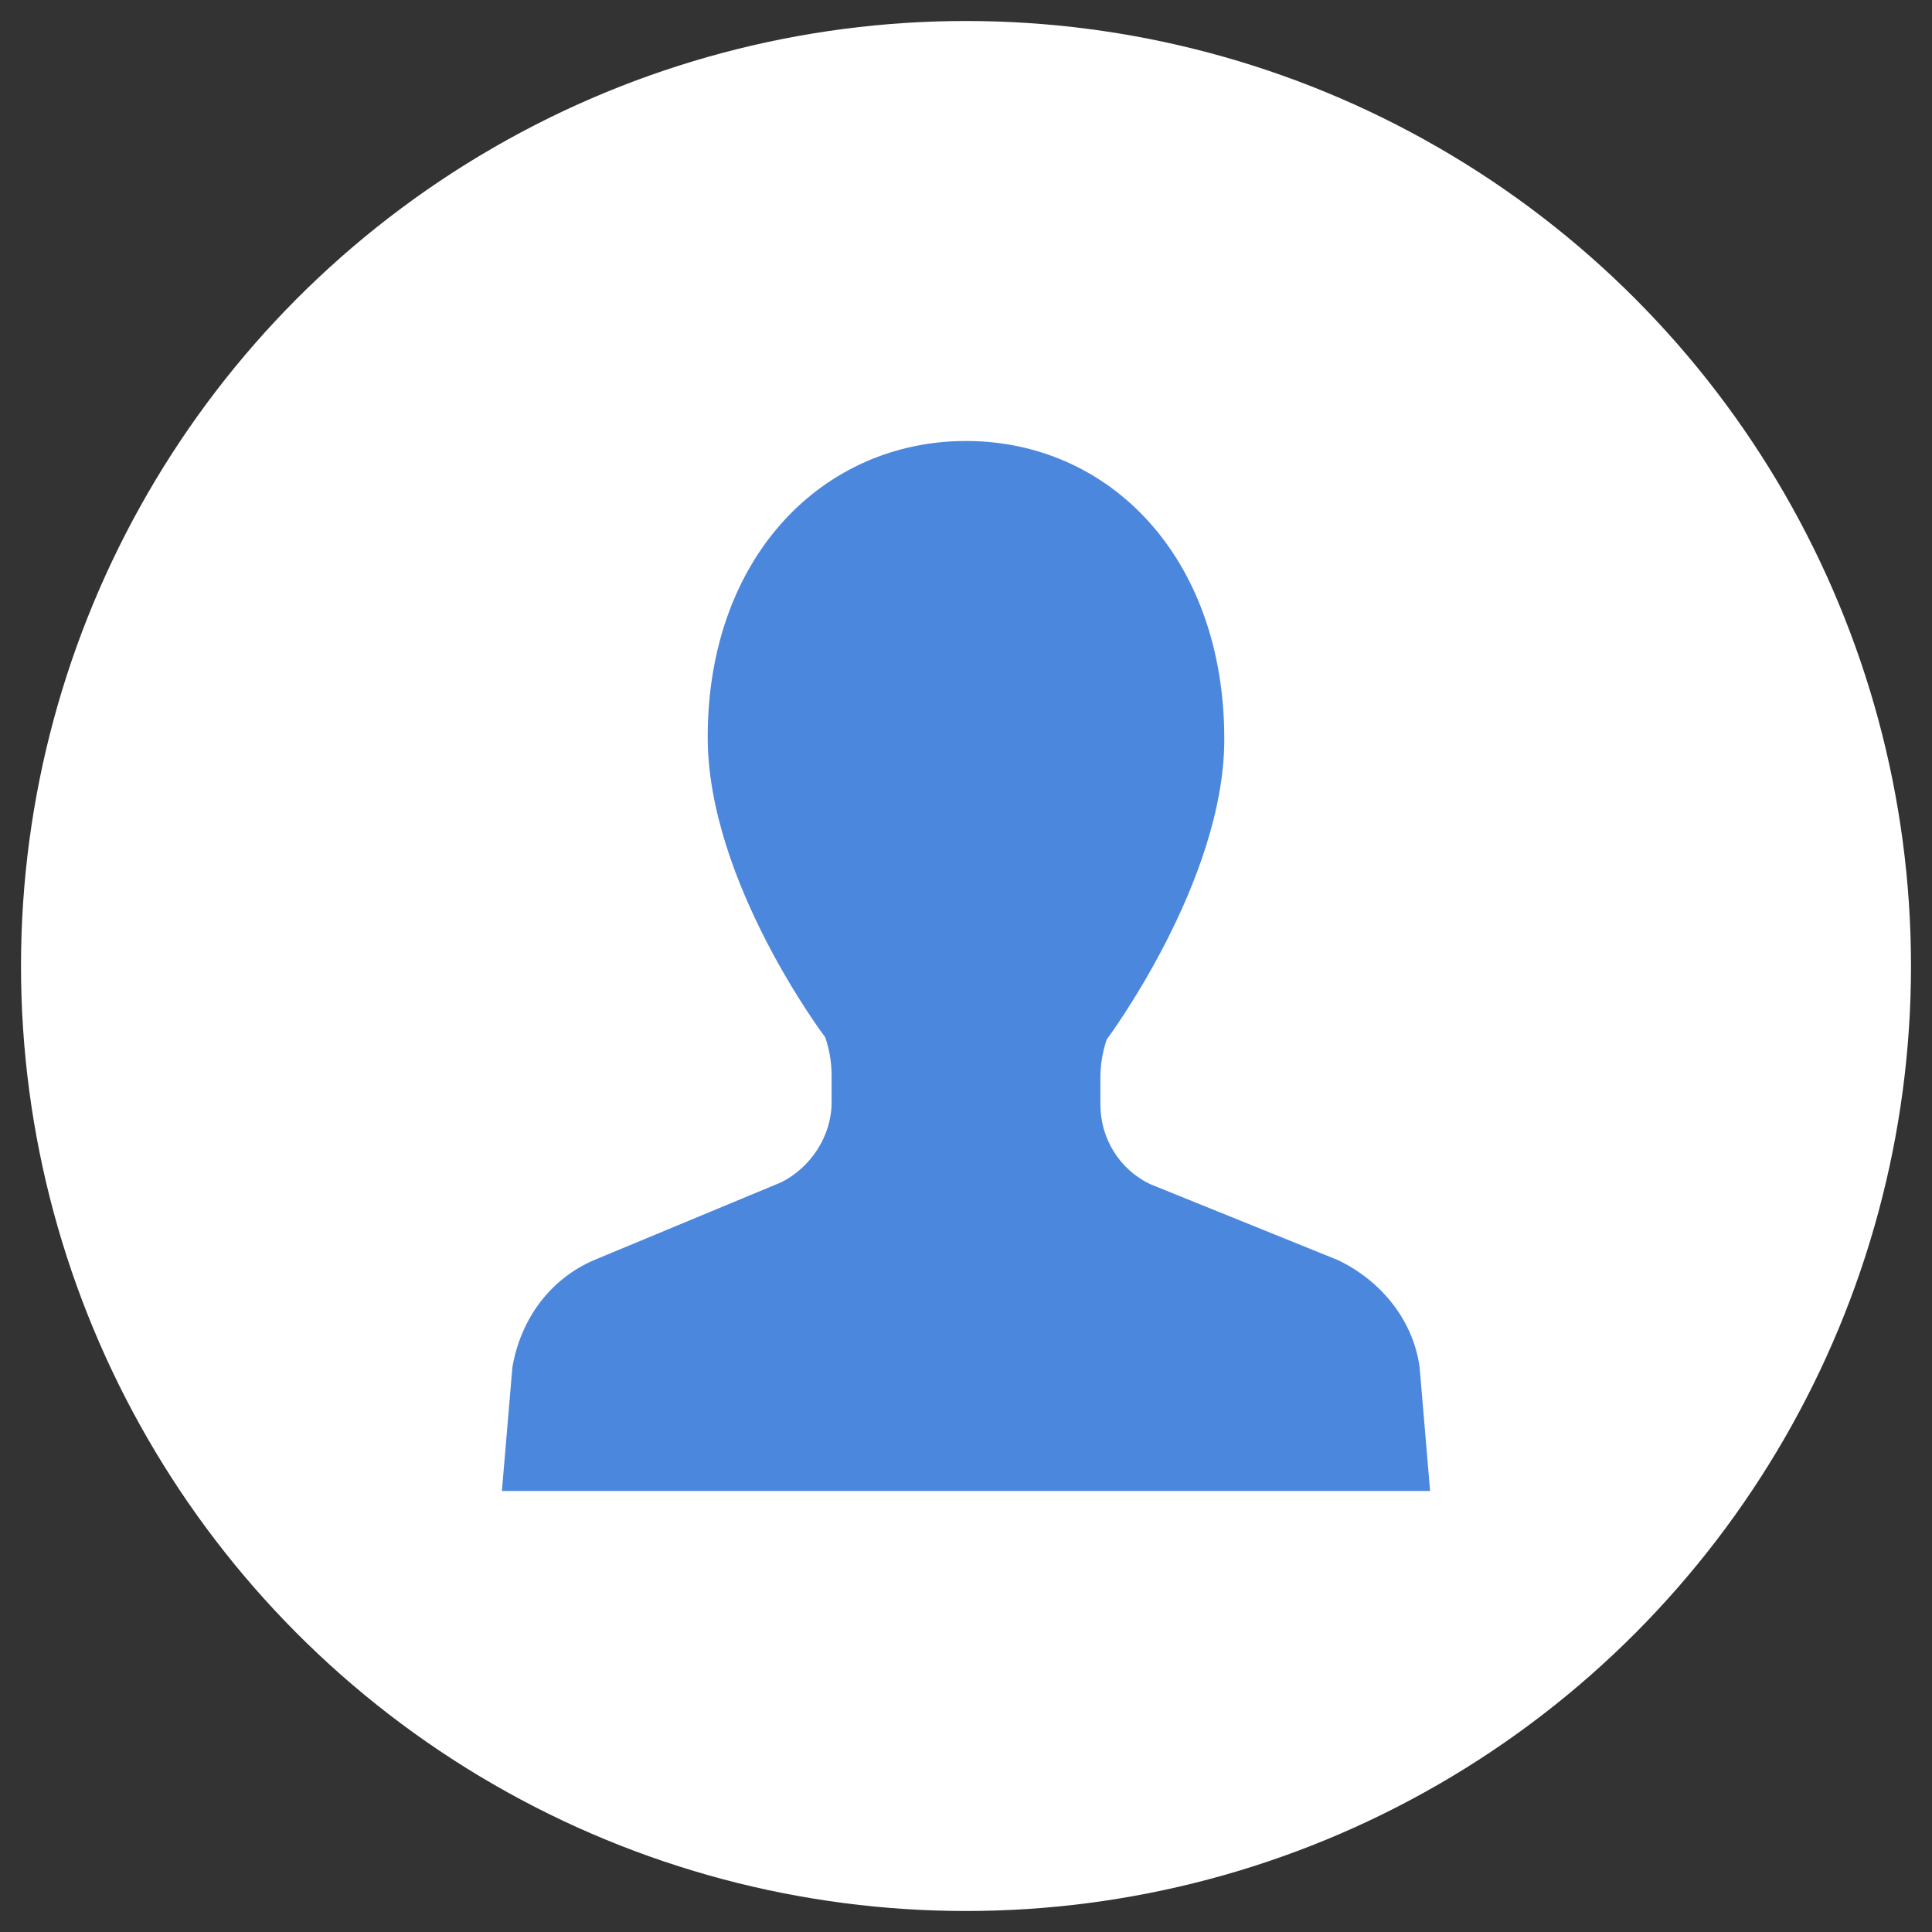 <?xml version="1.0" encoding="utf-8"?>
<!-- Generator: Adobe Illustrator 26.5.2, SVG Export Plug-In . SVG Version: 6.00 Build 0)  -->
<svg version="1.1" id="レイヤー_1" xmlns="http://www.w3.org/2000/svg" xmlns:xlink="http://www.w3.org/1999/xlink" x="0px"
	 y="0px" width="92px" height="92px" viewBox="0 0 92 92" style="enable-background:new 0 0 92 92;" xml:space="preserve">
<rect x="0" y="0" width="92" height="92" fill="#333333" stroke="none"/>
<style type="text/css">
	.st0{fill:#FFFFFF;}
	.st1{fill:#4B87DD;}
</style>
<circle class="st0" cx="46" cy="46" r="45"/>
<path class="st1" d="M63.7,60l-8.9-3.6c-1.5-0.7-2.4-2.2-2.4-3.8v-1.3c0-0.6,0.1-1.2,0.3-1.8c0,0,5.6-7.5,5.6-14.3
	C58.3,26.5,52.8,21,46,21s-12.3,5.5-12.3,14.1c0,6.9,5.6,14.3,5.6,14.3c0.2,0.6,0.3,1.2,0.3,1.8v1.3c0,1.6-1,3.1-2.4,3.8L28.3,60
	c-2.1,0.9-3.5,2.8-3.9,5.1L23.9,71h44.2l-0.5-5.9C67.3,62.9,65.8,61,63.7,60L63.7,60z"/>
</svg>
